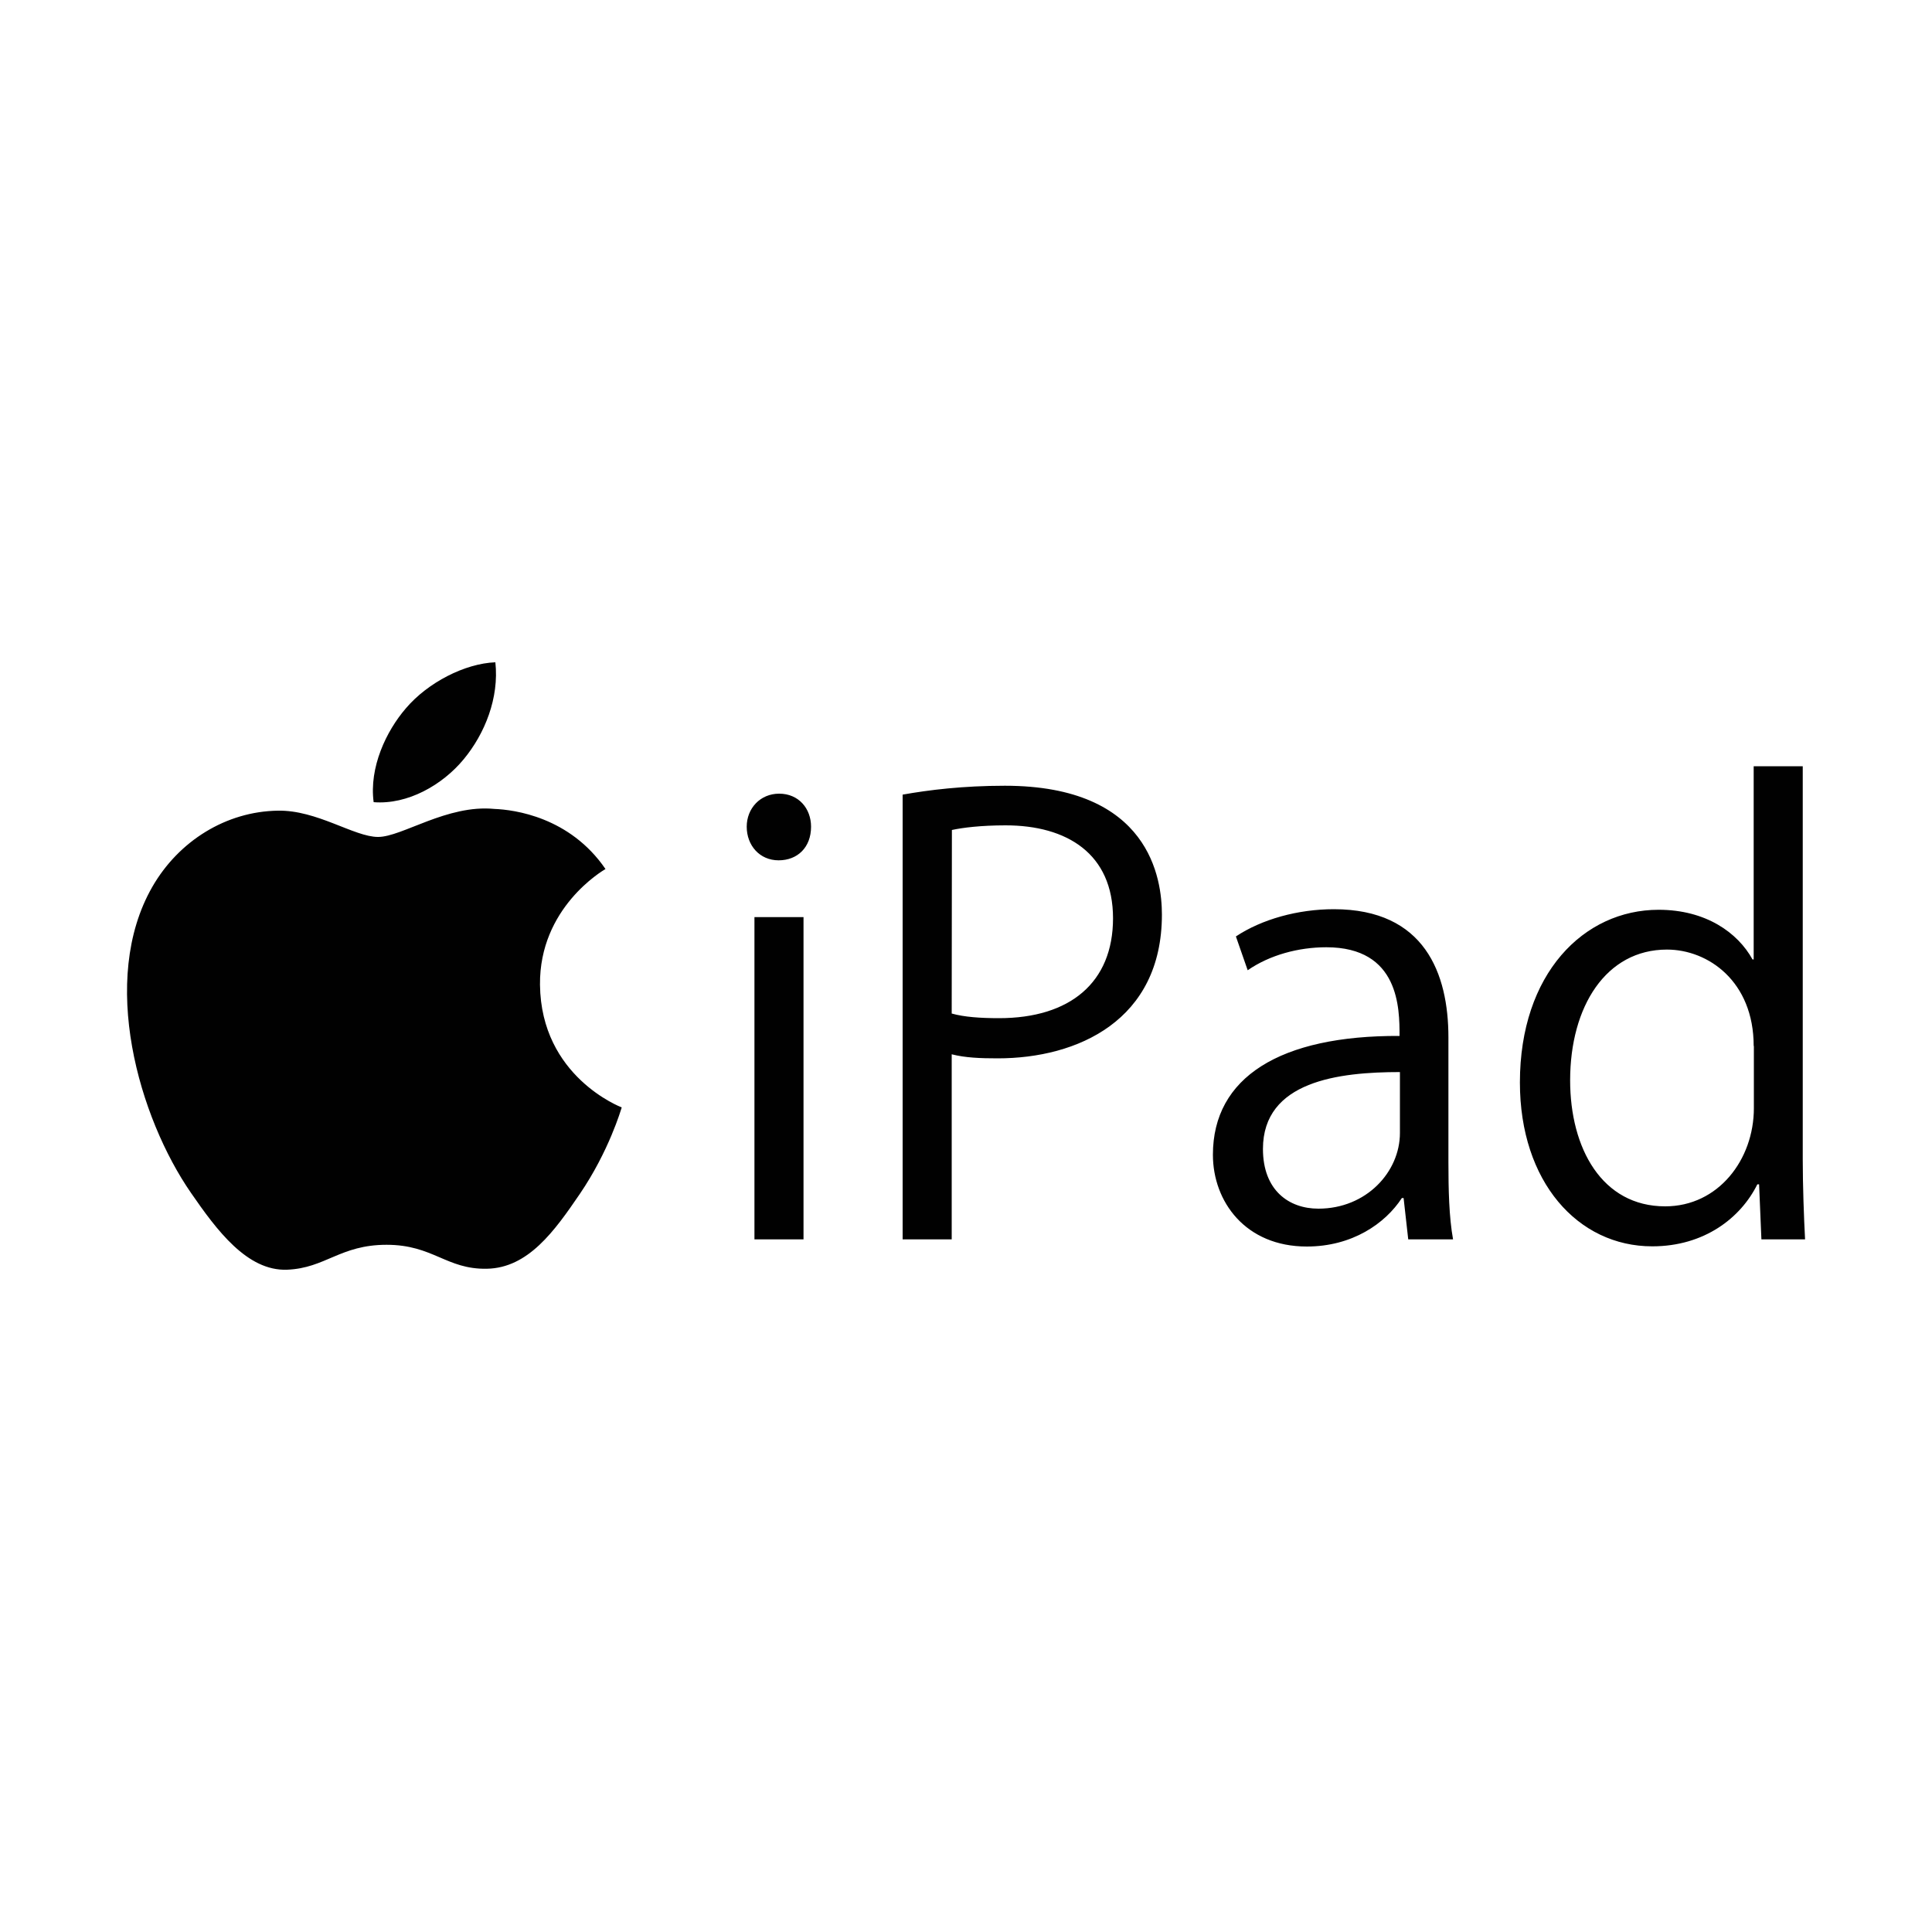 <?xml version="1.0" encoding="utf-8"?>
<!-- Generator: Adobe Illustrator 24.2.0, SVG Export Plug-In . SVG Version: 6.00 Build 0)  -->
<svg version="1.1" id="Layer_1" xmlns="http://www.w3.org/2000/svg" xmlns:xlink="http://www.w3.org/1999/xlink" x="0px" y="0px"
	 viewBox="0 0 1000 1000" style="enable-background:new 0 0 1000 1000;" xml:space="preserve">
<style type="text/css">
	.st0{fill:#010101;}
</style>
<g>
	<path class="st0" d="M403,445.3c-9.8,0-16.5-7.7-16.5-17.4c0-9.5,7-17.1,16.8-17.1c10.1,0,16.5,7.7,16.5,17.1
		C419.8,438.6,412.8,445.3,403,445.3L403,445.3z M415.9,641.5h-25.4V474.7h25.4L415.9,641.5L415.9,641.5z M467.2,411.3
		c13.4-2.4,31.2-4.6,52.9-4.6c75.2,0,81.3,48.4,81.3,66.7c0,54.8-43.7,74.4-85,74.4c-8.9,0-16.8-0.3-23.8-2.1v95.8h-25.4
		L467.2,411.3L467.2,411.3z M492.6,524.6c6.4,1.8,14.7,2.4,24.5,2.4c36.7,0,59-18.4,59-51.7c0-33.4-23.8-48.1-55.6-48.1
		c-12.8,0-22.3,1.2-27.8,2.4L492.6,524.6L492.6,524.6z M749.7,601.7c0,13.8,0.3,28.2,2.4,39.8h-23.2l-2.4-21.4h-0.9
		c-8.6,13.2-25.7,25.1-49.2,25.1c-31.8,0-48.6-23.3-48.6-47.5c0-40.1,34.8-61.8,96.6-61.5c0-14.1,0-45.9-37.9-45.9
		c-14.4,0-29.3,4-40.7,11.9l-6.1-17.5c13.4-8.9,32.1-14.1,50.7-14.1c47.1,0,59.3,33.4,59.3,66.4L749.7,601.7L749.7,601.7z
		 M724.6,554.9c-31.5,0-70.9,4.6-70.9,39.8c0,21.4,13.4,30.9,28.7,30.9c24.8,0,42.2-19,42.2-39.2L724.6,554.9z M933.1,600.2
		c0,13.5,0.6,30,1.2,41.3h-22.6l-1.2-28.5h-0.9c-8.6,17.4-27.5,32.1-54.4,32.1c-38.5,0-68.5-33.4-68.5-84.8
		c0-56.3,33-89.4,71.8-89.4c24.5,0,41,11.9,48.6,25.7h0.6V396.6h25.4L933.1,600.2L933.1,600.2z M907.7,541.4
		c0-33.4-23.5-49.9-44.9-49.9c-31.5,0-50.1,29.4-50.1,67.7c0,35.2,16.5,65.2,49.2,65.2c27.5,0,45.9-24.2,45.9-50.8V541.4z
		 M279.5,509.7c-0.4-39.8,32.4-59,33.9-59.9c-18.5-27-47.3-30.7-57.5-31.1c-24.5-2.4-47.8,14.5-60.2,14.5c-12.4,0-31.6-14-51.9-13.6
		c-26.7,0.4-51.3,15.6-65,39.5c-27.6,48.2-6.9,119.4,20.1,158.4c13.2,19.1,29,40.5,49.7,39.7c19.9-0.8,27.4-12.9,51.5-12.9
		c24.1,0,30.9,12.8,51.9,12.4c21.4-0.4,35-19.5,48.1-38.7c15.1-22.2,21.3-43.6,21.7-44.8C321.4,573,280,557.3,279.5,509.7 M240,393
		c11-13.3,18.4-31.8,16.4-50.2c-15.8,0.6-35,10.5-46.3,23.8c-10.2,11.8-19.1,30.6-16.7,48.6C211,416.6,229,406.3,240,393"/>
</g>
</svg>
